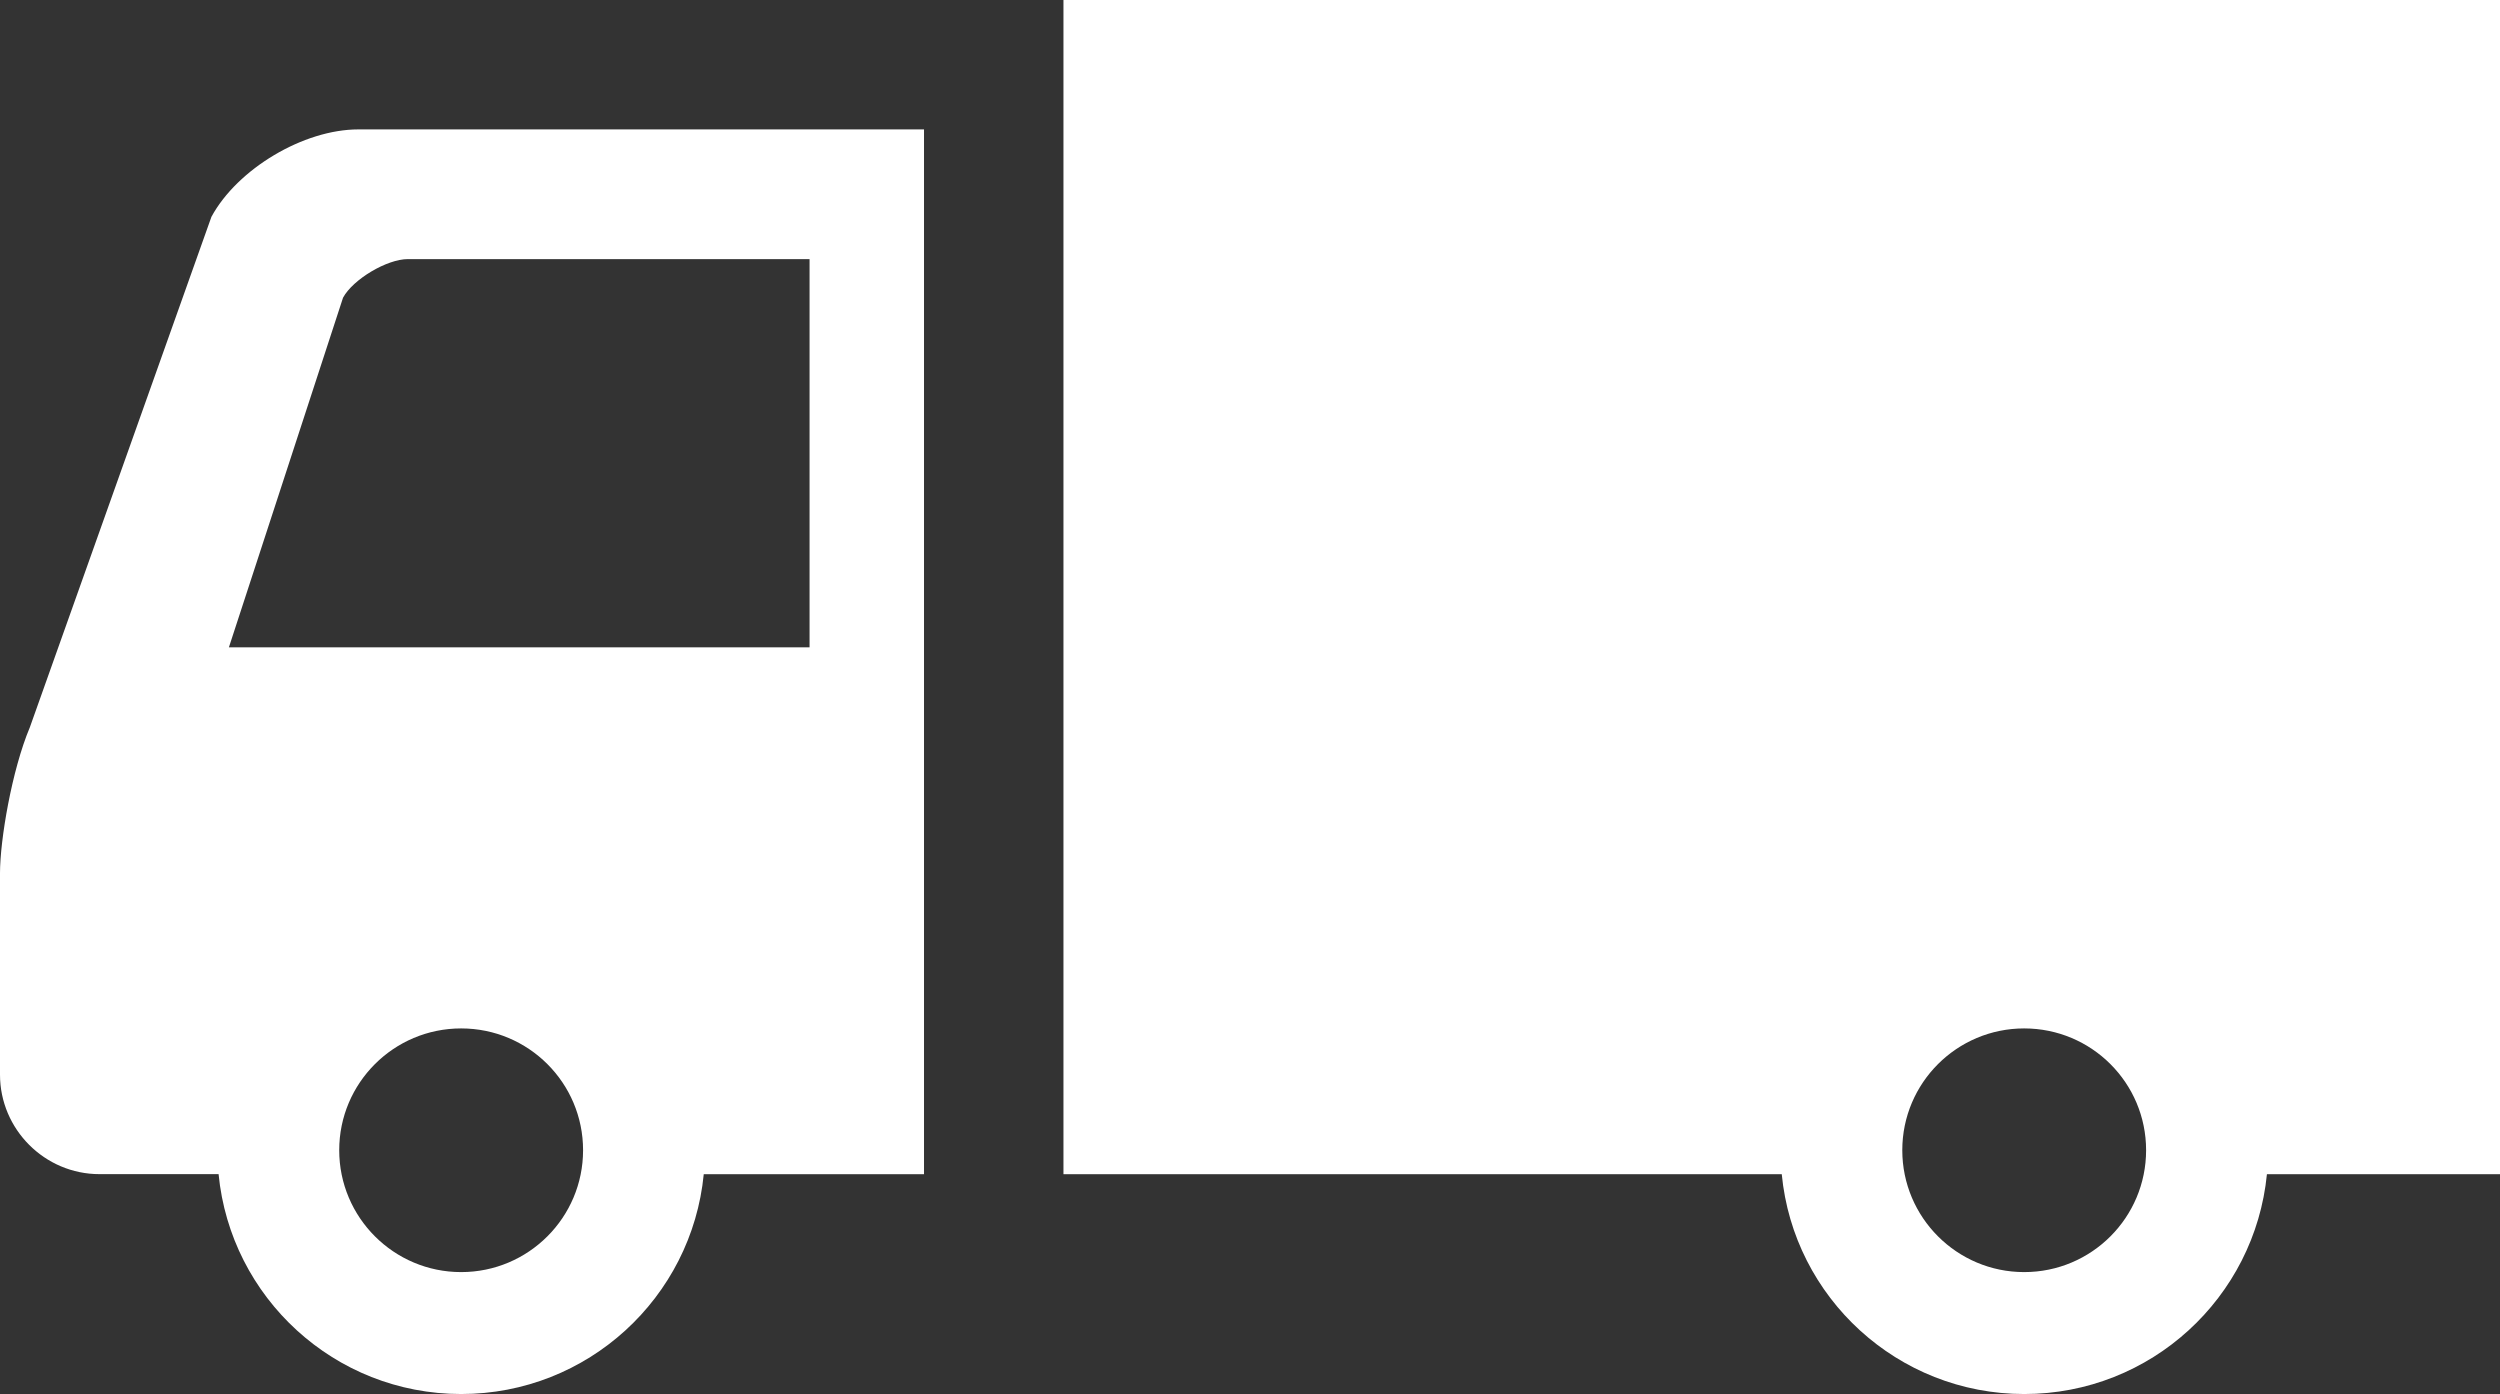 <?xml version="1.0" encoding="utf-8"?>
<!-- Generator: Adobe Illustrator 15.0.0, SVG Export Plug-In . SVG Version: 6.00 Build 0)  -->
<!DOCTYPE svg PUBLIC "-//W3C//DTD SVG 1.1//EN" "http://www.w3.org/Graphics/SVG/1.1/DTD/svg11.dtd">
<svg version="1.1" id="_x32_" xmlns="http://www.w3.org/2000/svg" xmlns:xlink="http://www.w3.org/1999/xlink" x="0px" y="0px"
	 width="53.801px" height="30px" viewBox="229.1 241 53.801 30" enable-background="new 229.1 241 53.801 30" xml:space="preserve">
<rect x="229.1" y="241" width="53.801" height="30" fill="#333333" stroke="none"/>
<g>
	<path fill="#FFFFFF" d="M233.65,245.666l-3.908,10.987c-0.389,0.926-0.642,2.427-0.642,3.141c0,0.715,0,4.333,0,4.333
		c0,1.176,0.962,2.141,2.141,2.141h2.563c0.258,2.657,2.496,4.732,5.22,4.732c2.724,0,4.963-2.075,5.221-4.731h4.74v-22.484h-12.173
		C235.635,243.785,234.211,244.632,233.65,245.666z M239.024,268.376c-1.448,0-2.624-1.176-2.624-2.623
		c0-1.448,1.176-2.621,2.624-2.621c1.45,0,2.624,1.173,2.624,2.621S240.473,268.376,239.024,268.376z M246.522,246.576v8.355
		h-12.496l2.456-7.524c0.215-0.397,0.946-0.831,1.396-0.831H246.522L246.522,246.576z"/>
	<path fill="#FFFFFF" d="M251.986,241v25.269h15.458c0.255,2.656,2.494,4.731,5.218,4.731c2.726,0,4.962-2.075,5.223-4.731h5.017
		V241H251.986z M272.661,268.376c-1.447,0-2.623-1.176-2.623-2.623c0-1.448,1.176-2.621,2.623-2.621c1.45,0,2.624,1.173,2.624,2.621
		S274.112,268.376,272.661,268.376z"/>
</g>
</svg>
